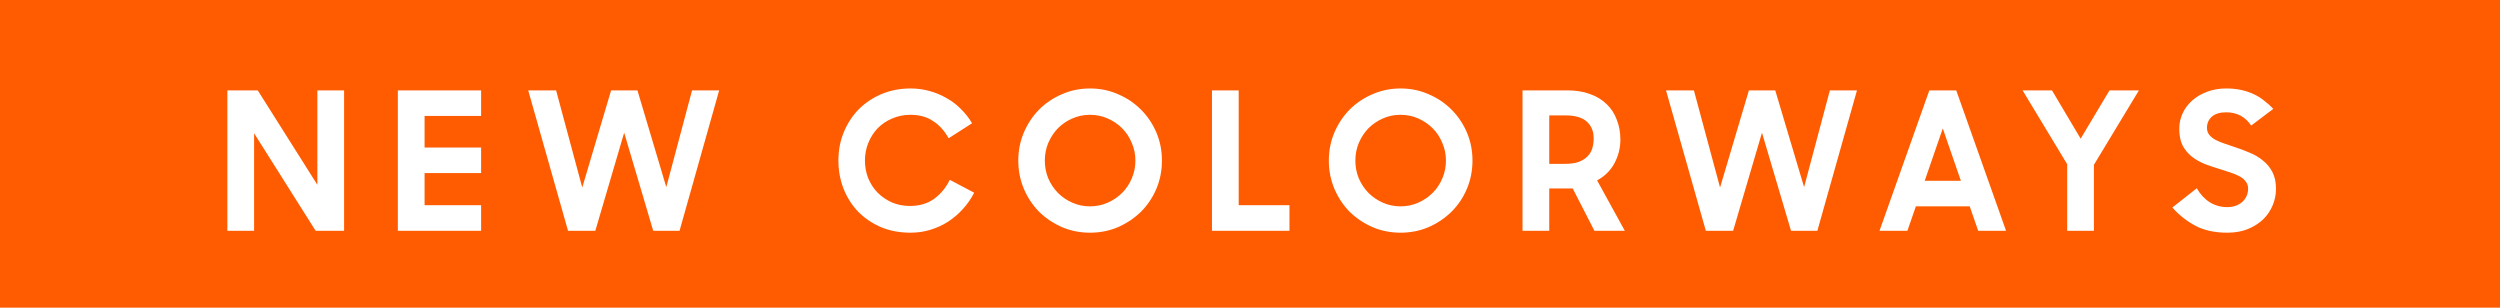 <svg xmlns="http://www.w3.org/2000/svg" fill="none" viewBox="0 0 130 16" height="16" width="130">
<rect fill="#FF5B00" height="16" width="130"></rect>
<path fill="white" d="M11.823 4.7H13.403L16.503 9.61V4.7H17.893V12H16.413L13.213 6.93V12H11.823V4.7ZM20.688 4.7H25.018V6.03H22.078V7.67H25.018V9H22.078V10.67H25.018V12H20.688V4.7ZM27.467 4.7H28.917L30.277 9.75L31.777 4.7H33.147L34.647 9.73L35.987 4.7H37.397L35.337 12H33.967L32.457 6.9L30.957 12H29.537L27.467 4.7ZM47.347 12.1C46.781 12.1 46.267 12.003 45.807 11.81C45.347 11.61 44.954 11.343 44.627 11.01C44.301 10.67 44.047 10.273 43.867 9.82C43.688 9.36 43.597 8.87 43.597 8.35C43.597 7.803 43.694 7.303 43.888 6.85C44.081 6.39 44.344 5.993 44.678 5.66C45.017 5.327 45.414 5.067 45.867 4.88C46.328 4.693 46.821 4.6 47.347 4.6C47.688 4.6 48.014 4.643 48.328 4.73C48.648 4.817 48.944 4.94 49.218 5.1C49.498 5.253 49.748 5.443 49.968 5.67C50.194 5.89 50.388 6.137 50.547 6.41L49.328 7.19C49.121 6.81 48.854 6.513 48.528 6.3C48.208 6.08 47.814 5.97 47.347 5.97C47.008 5.97 46.691 6.033 46.398 6.16C46.111 6.28 45.861 6.447 45.648 6.66C45.441 6.873 45.278 7.127 45.157 7.42C45.038 7.707 44.977 8.017 44.977 8.35C44.977 8.677 45.034 8.983 45.148 9.27C45.267 9.557 45.431 9.807 45.638 10.02C45.851 10.233 46.101 10.403 46.388 10.53C46.674 10.65 46.984 10.71 47.318 10.71C47.818 10.71 48.241 10.583 48.587 10.33C48.934 10.07 49.201 9.743 49.388 9.35L50.657 10.02C50.498 10.333 50.301 10.617 50.068 10.87C49.841 11.123 49.584 11.343 49.297 11.53C49.017 11.71 48.711 11.85 48.377 11.95C48.051 12.05 47.708 12.1 47.347 12.1ZM56.681 12.1C56.161 12.1 55.674 12.003 55.221 11.81C54.768 11.61 54.371 11.343 54.031 11.01C53.698 10.67 53.434 10.273 53.241 9.82C53.048 9.36 52.951 8.87 52.951 8.35C52.951 7.83 53.048 7.343 53.241 6.89C53.434 6.437 53.698 6.04 54.031 5.7C54.371 5.36 54.768 5.093 55.221 4.9C55.674 4.7 56.161 4.6 56.681 4.6C57.201 4.6 57.688 4.7 58.141 4.9C58.594 5.093 58.991 5.36 59.331 5.7C59.671 6.04 59.938 6.437 60.131 6.89C60.324 7.343 60.421 7.83 60.421 8.35C60.421 8.87 60.324 9.36 60.131 9.82C59.938 10.273 59.671 10.67 59.331 11.01C58.991 11.343 58.594 11.61 58.141 11.81C57.688 12.003 57.201 12.1 56.681 12.1ZM56.681 10.73C57.008 10.73 57.314 10.667 57.601 10.54C57.888 10.413 58.138 10.243 58.351 10.03C58.564 9.817 58.731 9.567 58.851 9.28C58.978 8.987 59.041 8.677 59.041 8.35C59.041 8.023 58.978 7.717 58.851 7.43C58.731 7.137 58.564 6.883 58.351 6.67C58.138 6.457 57.888 6.287 57.601 6.16C57.314 6.033 57.008 5.97 56.681 5.97C56.354 5.97 56.048 6.033 55.761 6.16C55.474 6.287 55.224 6.457 55.011 6.67C54.804 6.883 54.638 7.137 54.511 7.43C54.391 7.717 54.331 8.023 54.331 8.35C54.331 8.677 54.391 8.987 54.511 9.28C54.638 9.567 54.804 9.817 55.011 10.03C55.224 10.243 55.474 10.413 55.761 10.54C56.048 10.667 56.354 10.73 56.681 10.73ZM63.022 4.7H64.412V10.67H67.052V12H63.022V4.7ZM72.829 12.1C72.309 12.1 71.823 12.003 71.369 11.81C70.916 11.61 70.519 11.343 70.179 11.01C69.846 10.67 69.583 10.273 69.389 9.82C69.196 9.36 69.099 8.87 69.099 8.35C69.099 7.83 69.196 7.343 69.389 6.89C69.583 6.437 69.846 6.04 70.179 5.7C70.519 5.36 70.916 5.093 71.369 4.9C71.823 4.7 72.309 4.6 72.829 4.6C73.349 4.6 73.836 4.7 74.289 4.9C74.743 5.093 75.139 5.36 75.479 5.7C75.819 6.04 76.086 6.437 76.279 6.89C76.473 7.343 76.569 7.83 76.569 8.35C76.569 8.87 76.473 9.36 76.279 9.82C76.086 10.273 75.819 10.67 75.479 11.01C75.139 11.343 74.743 11.61 74.289 11.81C73.836 12.003 73.349 12.1 72.829 12.1ZM72.829 10.73C73.156 10.73 73.463 10.667 73.749 10.54C74.036 10.413 74.286 10.243 74.499 10.03C74.713 9.817 74.879 9.567 74.999 9.28C75.126 8.987 75.189 8.677 75.189 8.35C75.189 8.023 75.126 7.717 74.999 7.43C74.879 7.137 74.713 6.883 74.499 6.67C74.286 6.457 74.036 6.287 73.749 6.16C73.463 6.033 73.156 5.97 72.829 5.97C72.503 5.97 72.196 6.033 71.909 6.16C71.623 6.287 71.373 6.457 71.159 6.67C70.953 6.883 70.786 7.137 70.659 7.43C70.539 7.717 70.479 8.023 70.479 8.35C70.479 8.677 70.539 8.987 70.659 9.28C70.786 9.567 70.953 9.817 71.159 10.03C71.373 10.243 71.623 10.413 71.909 10.54C72.196 10.667 72.503 10.73 72.829 10.73ZM79.171 4.7H81.51C81.951 4.7 82.341 4.763 82.68 4.89C83.02 5.01 83.307 5.183 83.54 5.41C83.774 5.63 83.951 5.9 84.07 6.22C84.197 6.533 84.26 6.88 84.26 7.26C84.26 7.693 84.157 8.103 83.951 8.49C83.744 8.87 83.444 9.167 83.05 9.38L84.49 12H82.91L81.781 9.8H80.561V12H79.171V4.7ZM80.561 6V8.52H81.391C81.671 8.52 81.904 8.487 82.091 8.42C82.284 8.347 82.437 8.25 82.55 8.13C82.671 8.01 82.754 7.87 82.8 7.71C82.847 7.55 82.871 7.38 82.871 7.2C82.871 6.833 82.754 6.543 82.52 6.33C82.287 6.11 81.91 6 81.391 6H80.561ZM86.633 4.7H88.083L89.443 9.75L90.943 4.7H92.313L93.813 9.73L95.153 4.7H96.563L94.503 12H93.133L91.623 6.9L90.123 12H88.703L86.633 4.7ZM100.325 4.7H101.725L104.315 12H102.865L102.425 10.73H99.625L99.185 12H97.735L100.325 4.7ZM100.085 9.4H101.965L101.025 6.68L100.085 9.4ZM107.494 8.54L105.174 4.7H106.704L108.194 7.21L109.694 4.7H111.224L108.884 8.57V12H107.494V8.54ZM115.822 12.1C115.162 12.1 114.602 11.977 114.142 11.73C113.682 11.477 113.289 11.163 112.962 10.79L114.232 9.79C114.412 10.103 114.639 10.347 114.912 10.52C115.186 10.687 115.486 10.77 115.812 10.77C115.992 10.77 116.149 10.743 116.282 10.69C116.416 10.637 116.529 10.567 116.622 10.48C116.716 10.387 116.786 10.283 116.832 10.17C116.879 10.057 116.902 9.937 116.902 9.81C116.902 9.663 116.859 9.537 116.772 9.43C116.692 9.323 116.582 9.233 116.442 9.16C116.302 9.087 116.139 9.02 115.952 8.96C115.772 8.9 115.586 8.84 115.392 8.78C115.146 8.707 114.899 8.623 114.652 8.53C114.406 8.43 114.182 8.303 113.982 8.15C113.789 7.997 113.629 7.807 113.502 7.58C113.382 7.347 113.322 7.053 113.322 6.7C113.322 6.407 113.382 6.133 113.502 5.88C113.622 5.627 113.789 5.407 114.002 5.22C114.222 5.027 114.479 4.877 114.772 4.77C115.072 4.657 115.399 4.6 115.752 4.6C116.052 4.6 116.319 4.627 116.552 4.68C116.792 4.733 117.009 4.807 117.202 4.9C117.402 4.993 117.582 5.107 117.742 5.24C117.909 5.367 118.066 5.507 118.212 5.66L117.062 6.53C116.756 6.07 116.322 5.84 115.762 5.84C115.436 5.84 115.186 5.917 115.012 6.07C114.846 6.223 114.762 6.417 114.762 6.65C114.762 6.79 114.802 6.91 114.882 7.01C114.962 7.11 115.069 7.197 115.202 7.27C115.342 7.343 115.502 7.41 115.682 7.47C115.862 7.53 116.049 7.593 116.242 7.66C116.489 7.74 116.736 7.833 116.982 7.94C117.236 8.04 117.462 8.173 117.662 8.34C117.869 8.5 118.036 8.7 118.162 8.94C118.289 9.18 118.352 9.473 118.352 9.82C118.352 10.113 118.296 10.397 118.182 10.67C118.069 10.943 117.906 11.187 117.692 11.4C117.479 11.607 117.212 11.777 116.892 11.91C116.579 12.037 116.222 12.1 115.822 12.1Z"></path>
</svg>
